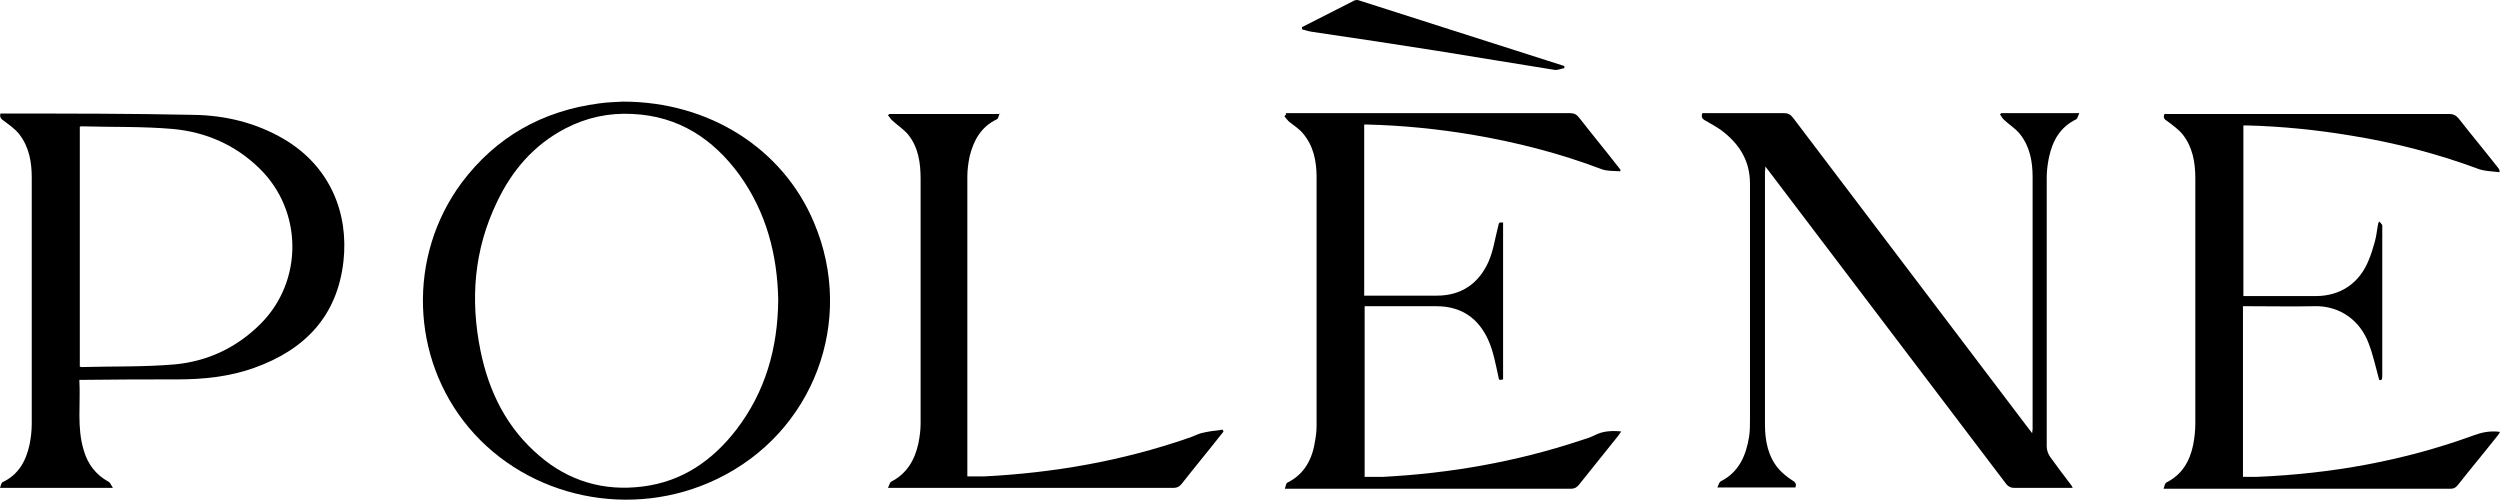 <?xml version="1.0" encoding="UTF-8"?> <svg xmlns:xlink="http://www.w3.org/1999/xlink" xmlns="http://www.w3.org/2000/svg" width="1416" height="284" viewBox="0 0 1416 284" fill="none"><path d="M352.876 57.56C401.824 57.56 443.529 84.282 461.011 125.988C484.735 181.678 460.761 245.111 406.069 271.333C357.871 294.558 299.183 282.321 265.469 242.114C232.504 202.656 230.756 144.967 261.473 103.512C280.953 77.539 307.175 62.805 339.39 58.559C344.385 57.81 349.629 57.81 352.626 57.56H352.876ZM440.782 169.691C440.283 144.218 434.04 120.244 418.806 99.016C403.822 78.538 384.342 65.802 358.37 64.553C344.885 63.804 332.148 66.551 320.161 72.794C302.43 82.034 289.943 96.519 281.452 114.5C268.466 141.471 266.218 169.691 272.212 198.91C276.957 222.135 287.196 242.613 305.427 258.097C322.159 272.581 342.137 278.325 363.864 275.578C386.34 272.831 403.572 260.844 417.058 243.362C433.54 221.885 440.533 197.162 440.782 169.941V169.691Z" fill="currentColor"></path><path d="M44.952 215.146C45.701 228.881 43.454 242.117 47.449 255.103C49.697 262.845 54.192 268.839 61.434 272.834C62.433 273.334 62.933 274.832 63.932 276.331H0C0.499 275.082 0.749 273.334 1.498 273.084C10.489 268.839 14.734 261.097 16.732 251.857C17.481 248.111 17.981 244.115 17.981 240.119C17.981 193.669 17.981 146.969 17.981 100.518C17.981 91.777 16.482 83.037 10.739 75.794C8.241 72.798 4.995 70.55 1.998 68.302C0.499 67.303 -0.25 66.305 0.25 64.307C0.999 64.307 1.998 64.307 2.747 64.307C38.459 64.307 74.171 64.307 109.633 65.056C127.614 65.306 145.095 69.551 160.829 78.791C187.051 94.275 197.539 120.746 194.543 147.967C191.046 179.184 172.566 198.164 143.847 208.403C129.862 213.398 115.127 214.896 100.143 214.896C82.912 214.896 65.68 214.896 48.199 215.146C46.95 215.146 45.701 215.146 43.953 215.146H44.952ZM45.202 207.654C45.202 207.654 45.951 207.904 46.201 207.904C63.682 207.404 81.413 207.904 98.895 206.405C117.625 204.657 134.107 196.915 147.593 183.43C171.817 159.205 171.567 119.498 147.093 95.523C133.358 82.038 116.626 74.796 97.896 73.047C80.664 71.549 63.432 72.048 46.201 71.549C45.951 71.549 45.701 71.549 45.202 71.799V207.654Z" fill="currentColor"></path><path d="M1174.49 276.334C1170.75 276.334 1167.25 276.334 1164 276.334C1156.26 276.334 1148.52 276.334 1140.78 276.334C1138.78 276.334 1137.53 275.585 1136.28 274.087C1091.58 215.149 1046.88 156.212 1002.18 97.275C1001.68 96.526 1000.93 95.777 999.928 94.278C999.928 95.777 999.679 96.526 999.679 97.275C999.679 144.974 999.679 192.673 999.679 240.622C999.679 249.613 1001.43 258.603 1007.42 265.596C1009.67 268.093 1012.42 270.341 1015.16 272.089C1016.91 273.088 1017.66 274.087 1016.91 276.085H972.707C973.457 274.586 973.706 273.088 974.705 272.588C984.944 267.344 988.94 258.104 990.688 247.365C991.188 244.119 991.188 240.872 991.188 237.875C991.188 193.173 991.188 148.72 991.188 104.018C991.188 90.782 984.944 81.292 974.955 73.8C972.208 71.802 968.961 70.054 965.965 68.306C963.967 67.307 963.467 66.058 964.216 64.061H967.962C981.947 64.061 996.182 64.061 1010.17 64.061C1012.66 64.061 1014.16 64.81 1015.66 66.808C1059.86 125.245 1104.32 183.683 1148.52 242.121C1149.27 243.12 1150.02 244.119 1151.02 245.367C1151.02 244.368 1151.27 243.619 1151.27 243.12C1151.27 195.421 1151.27 147.721 1151.27 100.272C1151.27 91.531 1149.77 83.04 1144.02 75.798C1141.53 72.801 1138.28 70.803 1135.28 68.056C1134.29 67.307 1133.79 66.058 1132.79 64.81L1133.54 64.061H1177.74C1176.99 65.559 1176.74 67.057 1175.99 67.557C1166.75 72.052 1162.51 79.794 1160.51 89.284C1159.76 93.03 1159.26 96.776 1159.26 100.522C1159.26 151.218 1159.26 202.163 1159.26 252.859C1159.26 254.857 1160.01 257.105 1161.26 258.853C1165 264.097 1169 269.342 1172.99 274.586C1173.24 274.836 1173.49 275.335 1173.99 276.334H1174.49Z" fill="currentColor"></path><path d="M728.228 64.061H731.474C783.918 64.061 836.612 64.061 889.056 64.061C891.554 64.061 893.052 64.81 894.55 66.808C901.543 75.798 908.785 84.539 915.778 93.529C916.527 94.278 917.027 95.277 917.776 96.026V97.025C914.03 96.776 910.284 97.025 907.037 95.777C883.312 86.786 858.839 80.543 833.865 76.297C814.386 73.051 794.657 71.053 774.928 70.554C774.179 70.554 773.679 70.554 772.68 70.554V167.45H776.177C788.663 167.45 801.4 167.45 813.886 167.45C827.872 167.45 837.611 160.458 843.105 148.221C845.852 141.977 846.851 134.735 848.599 127.992C849.099 125.995 848.849 125.995 851.347 125.995V214.9C848.849 215.399 849.099 215.399 848.599 212.902C847.101 206.159 845.852 199.167 843.105 192.923C837.611 180.436 827.872 173.444 813.637 173.444C801.4 173.444 788.913 173.444 776.676 173.444H772.93V270.091C776.426 270.091 779.923 270.091 783.419 270.091C821.378 268.093 858.589 261.6 894.8 249.613C897.797 248.614 900.794 247.865 903.541 246.366C908.036 244.119 912.781 243.869 918.275 244.368C917.526 245.367 917.027 246.116 916.527 246.866C909.035 256.106 901.793 265.346 894.301 274.586C893.052 276.085 891.803 276.834 889.806 276.834C864.582 276.834 839.359 276.834 814.136 276.834C786.915 276.834 759.444 276.834 732.223 276.834H727.728C728.228 275.335 728.477 273.587 729.227 273.337C739.216 268.343 743.461 259.602 744.96 249.113C745.459 246.366 745.709 243.619 745.709 241.122C745.709 194.172 745.709 147.222 745.709 100.272C745.709 91.281 743.961 82.541 737.967 75.548C735.72 72.801 732.723 71.053 729.976 68.805C728.977 67.807 728.228 66.808 727.479 65.809L728.477 64.81L728.228 64.061Z" fill="currentColor"></path><path d="M1347.57 125.242C1347.57 125.242 1348.82 126.74 1349.32 127.49C1349.32 127.49 1349.32 127.989 1349.32 128.488C1349.32 156.459 1349.32 184.429 1349.32 212.399C1349.32 214.147 1349.32 215.895 1347.57 215.146C1345.58 207.904 1344.08 200.911 1341.58 194.418C1336.83 181.682 1325.35 172.941 1310.61 173.441C1298.38 173.69 1286.39 173.441 1274.15 173.441H1270.41V270.088C1273.15 270.088 1275.65 270.088 1278.4 270.088C1320.35 268.339 1361.31 261.097 1401.02 246.613C1405.76 244.864 1410.51 243.866 1416 244.615C1415.5 245.364 1415.25 246.113 1414.75 246.613C1407.26 256.102 1399.52 265.343 1392.03 274.832C1390.78 276.331 1389.78 276.83 1387.78 276.83C1334.84 276.83 1281.64 276.83 1228.7 276.83C1227.95 276.83 1227.2 276.83 1225.45 276.83C1225.95 275.332 1226.2 273.834 1226.95 273.334C1235.94 268.839 1240.19 261.347 1242.19 252.107C1242.93 248.111 1243.43 244.115 1243.43 240.119C1243.43 193.669 1243.43 147.468 1243.43 101.018C1243.43 92.027 1241.94 83.287 1236.19 76.044C1233.69 73.048 1230.45 70.8 1227.45 68.552C1225.7 67.553 1225.2 66.555 1225.95 64.557H1229.2C1281.89 64.557 1334.59 64.557 1387.28 64.557C1389.53 64.557 1391.03 65.306 1392.53 67.054C1399.77 76.294 1407.26 85.284 1414.5 94.525C1415 95.024 1415.5 95.773 1415.75 96.523V97.522C1411.75 97.022 1407.51 97.022 1404.01 95.773C1380.54 87.033 1356.31 80.789 1331.59 76.794C1312.11 73.547 1292.38 71.549 1272.65 71.05C1272.15 71.05 1271.4 71.05 1270.65 71.05V167.697C1270.65 167.697 1272.65 167.697 1273.9 167.697C1286.39 167.697 1299.12 167.697 1311.61 167.697C1325.6 167.697 1336.33 160.454 1341.58 147.468C1343.08 143.972 1344.08 140.476 1345.08 136.979C1346.07 133.483 1346.32 129.987 1347.07 126.241L1347.82 125.492L1347.57 125.242Z" fill="currentColor"></path><path d="M566.134 64.307C565.634 65.555 565.385 67.303 564.635 67.553C555.645 71.799 551.4 79.54 549.152 88.781C548.403 92.527 547.903 96.273 547.903 100.019C547.903 155.709 547.903 211.4 547.903 267.09C547.903 267.84 547.903 268.589 547.903 269.838C551.15 269.838 554.147 269.838 557.393 269.838C596.851 267.84 635.56 261.097 673.02 248.111C675.517 247.362 677.765 246.113 680.262 245.364C684.258 244.365 688.254 243.865 692.499 243.366L692.999 244.365C692.999 244.365 692 245.863 691.25 246.612C684.008 255.852 676.516 264.843 669.274 274.083C668.025 275.581 666.777 276.331 664.779 276.331C612.085 276.331 559.391 276.331 506.447 276.331C505.449 276.331 504.699 276.331 502.951 276.331C503.7 274.832 503.95 273.334 504.699 272.834C513.69 268.339 518.185 260.348 520.183 251.108C520.932 247.362 521.431 243.616 521.431 239.87C521.431 193.669 521.431 147.468 521.431 101.267C521.431 92.277 520.183 83.536 514.439 76.294C511.942 73.297 508.445 71.049 505.449 68.302C504.45 67.553 503.95 66.305 502.951 65.306L503.7 64.556H566.633L566.134 64.307Z" fill="currentColor"></path><path d="M737.468 15.359C747.207 10.364 757.197 5.369 766.936 0.375C767.686 -0.125 769.184 -0.125 770.183 0.375C808.642 12.612 846.851 24.849 885.06 37.086C885.31 37.086 885.81 37.335 886.059 37.585V38.584C884.311 38.834 882.313 39.833 880.565 39.583C858.339 36.087 836.362 32.34 814.386 28.844C790.911 25.098 767.436 21.602 743.711 18.106C741.464 17.856 739.466 17.107 737.468 16.607V15.858V15.359Z" fill="currentColor"></path></svg> 